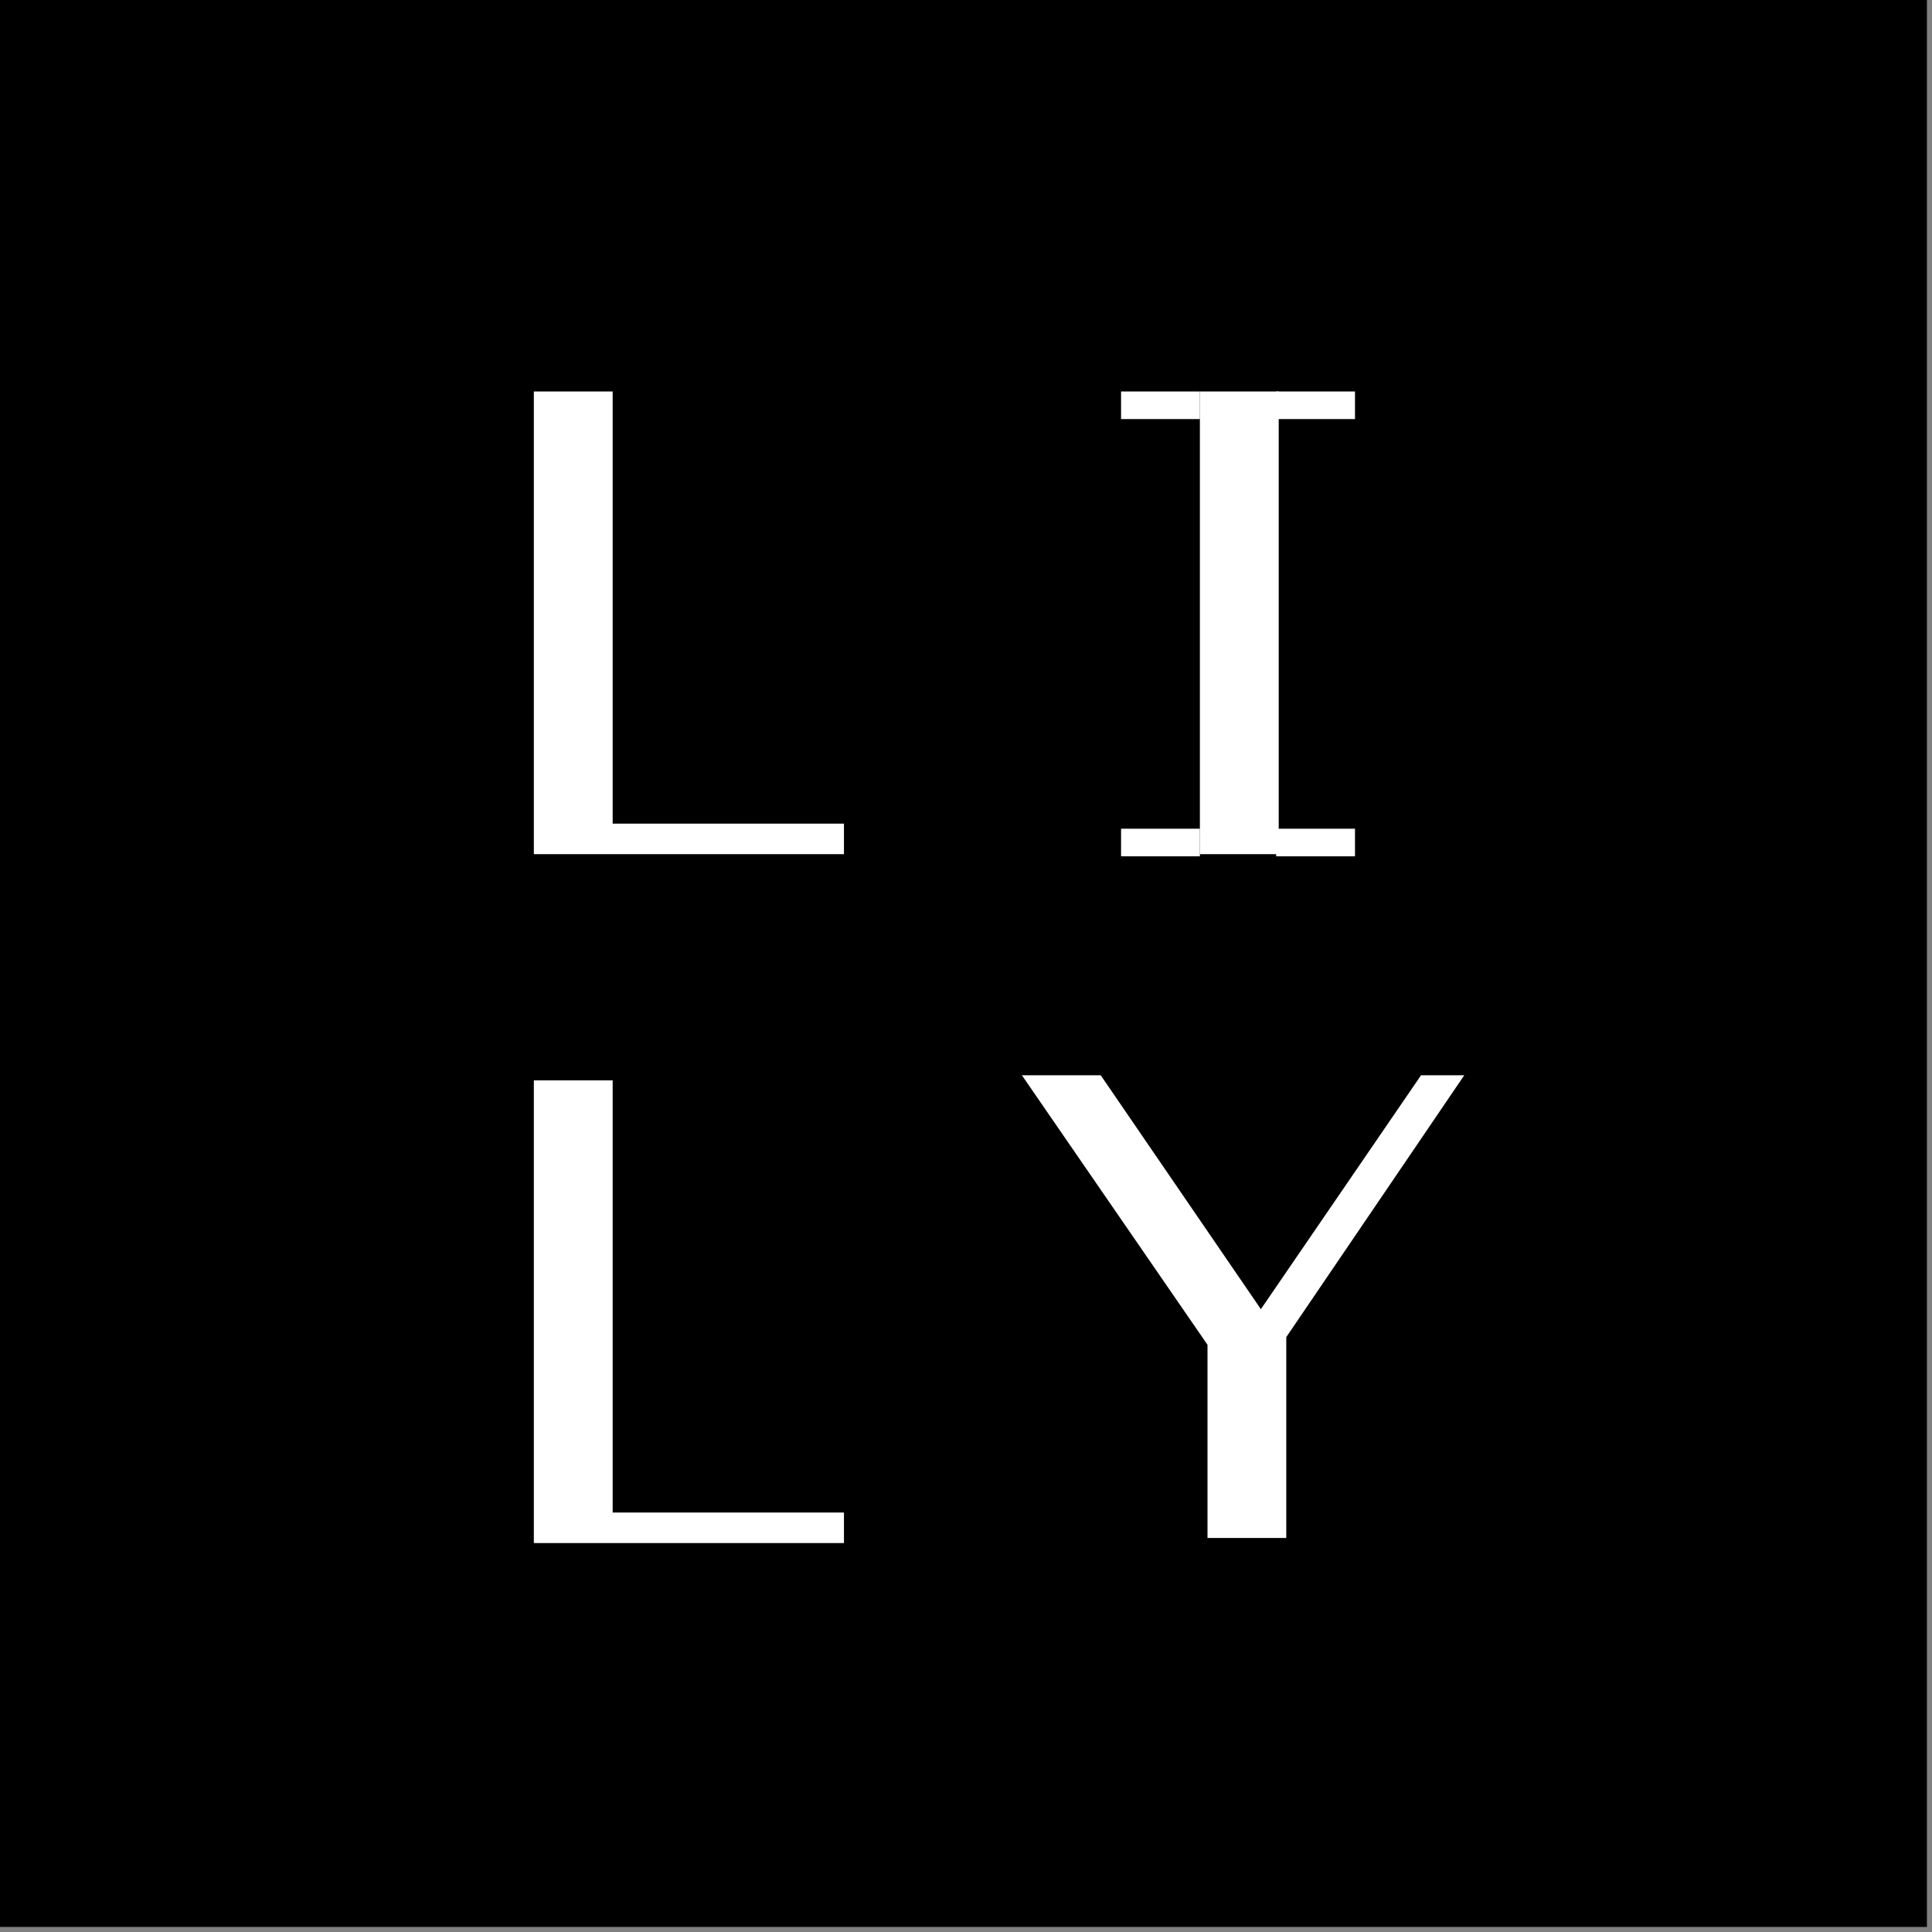 <?xml version="1.0" encoding="UTF-8"?> <svg xmlns="http://www.w3.org/2000/svg" xmlns:xlink="http://www.w3.org/1999/xlink" width="35" height="35"><rect width="100%" height="100%" fill="#808080" stroke="none"/> <defs> <clipPath id="clip_0"> <rect x="-1800" y="-50" width="1920" height="14439" clip-rule="evenodd"></rect> </clipPath> </defs> <g clip-path="url(#clip_0)"> <path fill="rgb(0,0,0)" stroke="none" d="M0 34.908L34.908 34.908L34.908 0L0 0L0 34.908Z"></path> </g> <defs> <clipPath id="clip_1"> <rect x="-1800" y="-50" width="1920" height="14439" clip-rule="evenodd"></rect> </clipPath> </defs> <g clip-path="url(#clip_1)"> <path fill="rgb(255,255,255)" stroke="none" transform="translate(9.671 7.092)" d="M0 0L1.428 0L1.428 7.829L5.618 7.829L5.618 8.382L0 8.382L0 0Z"></path> </g> <defs> <clipPath id="clip_2"> <rect x="-1800" y="-50" width="1920" height="14439" clip-rule="evenodd"></rect> </clipPath> </defs> <g clip-path="url(#clip_2)"> <path fill="rgb(255,255,255)" stroke="none" transform="translate(21.737 7.092)" d="M0 8.382L1.428 8.382L1.428 0L0 0L0 8.382Z"></path> </g> <defs> <clipPath id="clip_3"> <rect x="-1800" y="-50" width="1920" height="14439" clip-rule="evenodd"></rect> </clipPath> </defs> <g clip-path="url(#clip_3)"> <path fill="rgb(255,255,255)" stroke="none" transform="translate(9.671 19.572)" d="M0 0L1.428 0L1.428 7.829L5.618 7.829L5.618 8.382L0 8.382L0 0Z"></path> </g> <defs> <clipPath id="clip_4"> <rect x="-1800" y="-50" width="1920" height="14439" clip-rule="evenodd"></rect> </clipPath> </defs> <g clip-path="url(#clip_4)"> <path fill="rgb(255,255,255)" stroke="none" transform="translate(18.513 19.48)" d="M1.428 0L4.329 4.237L7.23 0L8.013 0L4.789 4.743L4.789 8.382L3.362 8.382L3.362 4.882L0 0L1.428 0Z"></path> </g> <defs> <clipPath id="clip_5"> <rect x="-1800" y="-50" width="1920" height="14439" clip-rule="evenodd"></rect> </clipPath> </defs> <g clip-path="url(#clip_5)"> <path fill="rgb(255,255,255)" stroke="none" transform="translate(20.309 15.013)" d="M0 0.5L1.428 0.5L1.428 0L0 0L0 0.5Z"></path> </g> <defs> <clipPath id="clip_6"> <rect x="-1800" y="-50" width="1920" height="14439" clip-rule="evenodd"></rect> </clipPath> </defs> <g clip-path="url(#clip_6)"> <path fill="rgb(255,255,255)" stroke="none" transform="translate(23.119 15.013)" d="M0 0.5L1.428 0.5L1.428 0L0 0L0 0.5Z"></path> </g> <defs> <clipPath id="clip_7"> <rect x="-1800" y="-50" width="1920" height="14439" clip-rule="evenodd"></rect> </clipPath> </defs> <g clip-path="url(#clip_7)"> <path fill="rgb(255,255,255)" stroke="none" transform="translate(20.309 7.092)" d="M0 0.5L1.428 0.5L1.428 0L0 0L0 0.5Z"></path> </g> <defs> <clipPath id="clip_8"> <rect x="-1800" y="-50" width="1920" height="14439" clip-rule="evenodd"></rect> </clipPath> </defs> <g clip-path="url(#clip_8)"> <path fill="rgb(255,255,255)" stroke="none" transform="translate(23.119 7.092)" d="M0 0.5L1.428 0.5L1.428 0L0 0L0 0.5Z"></path> </g> </svg> 